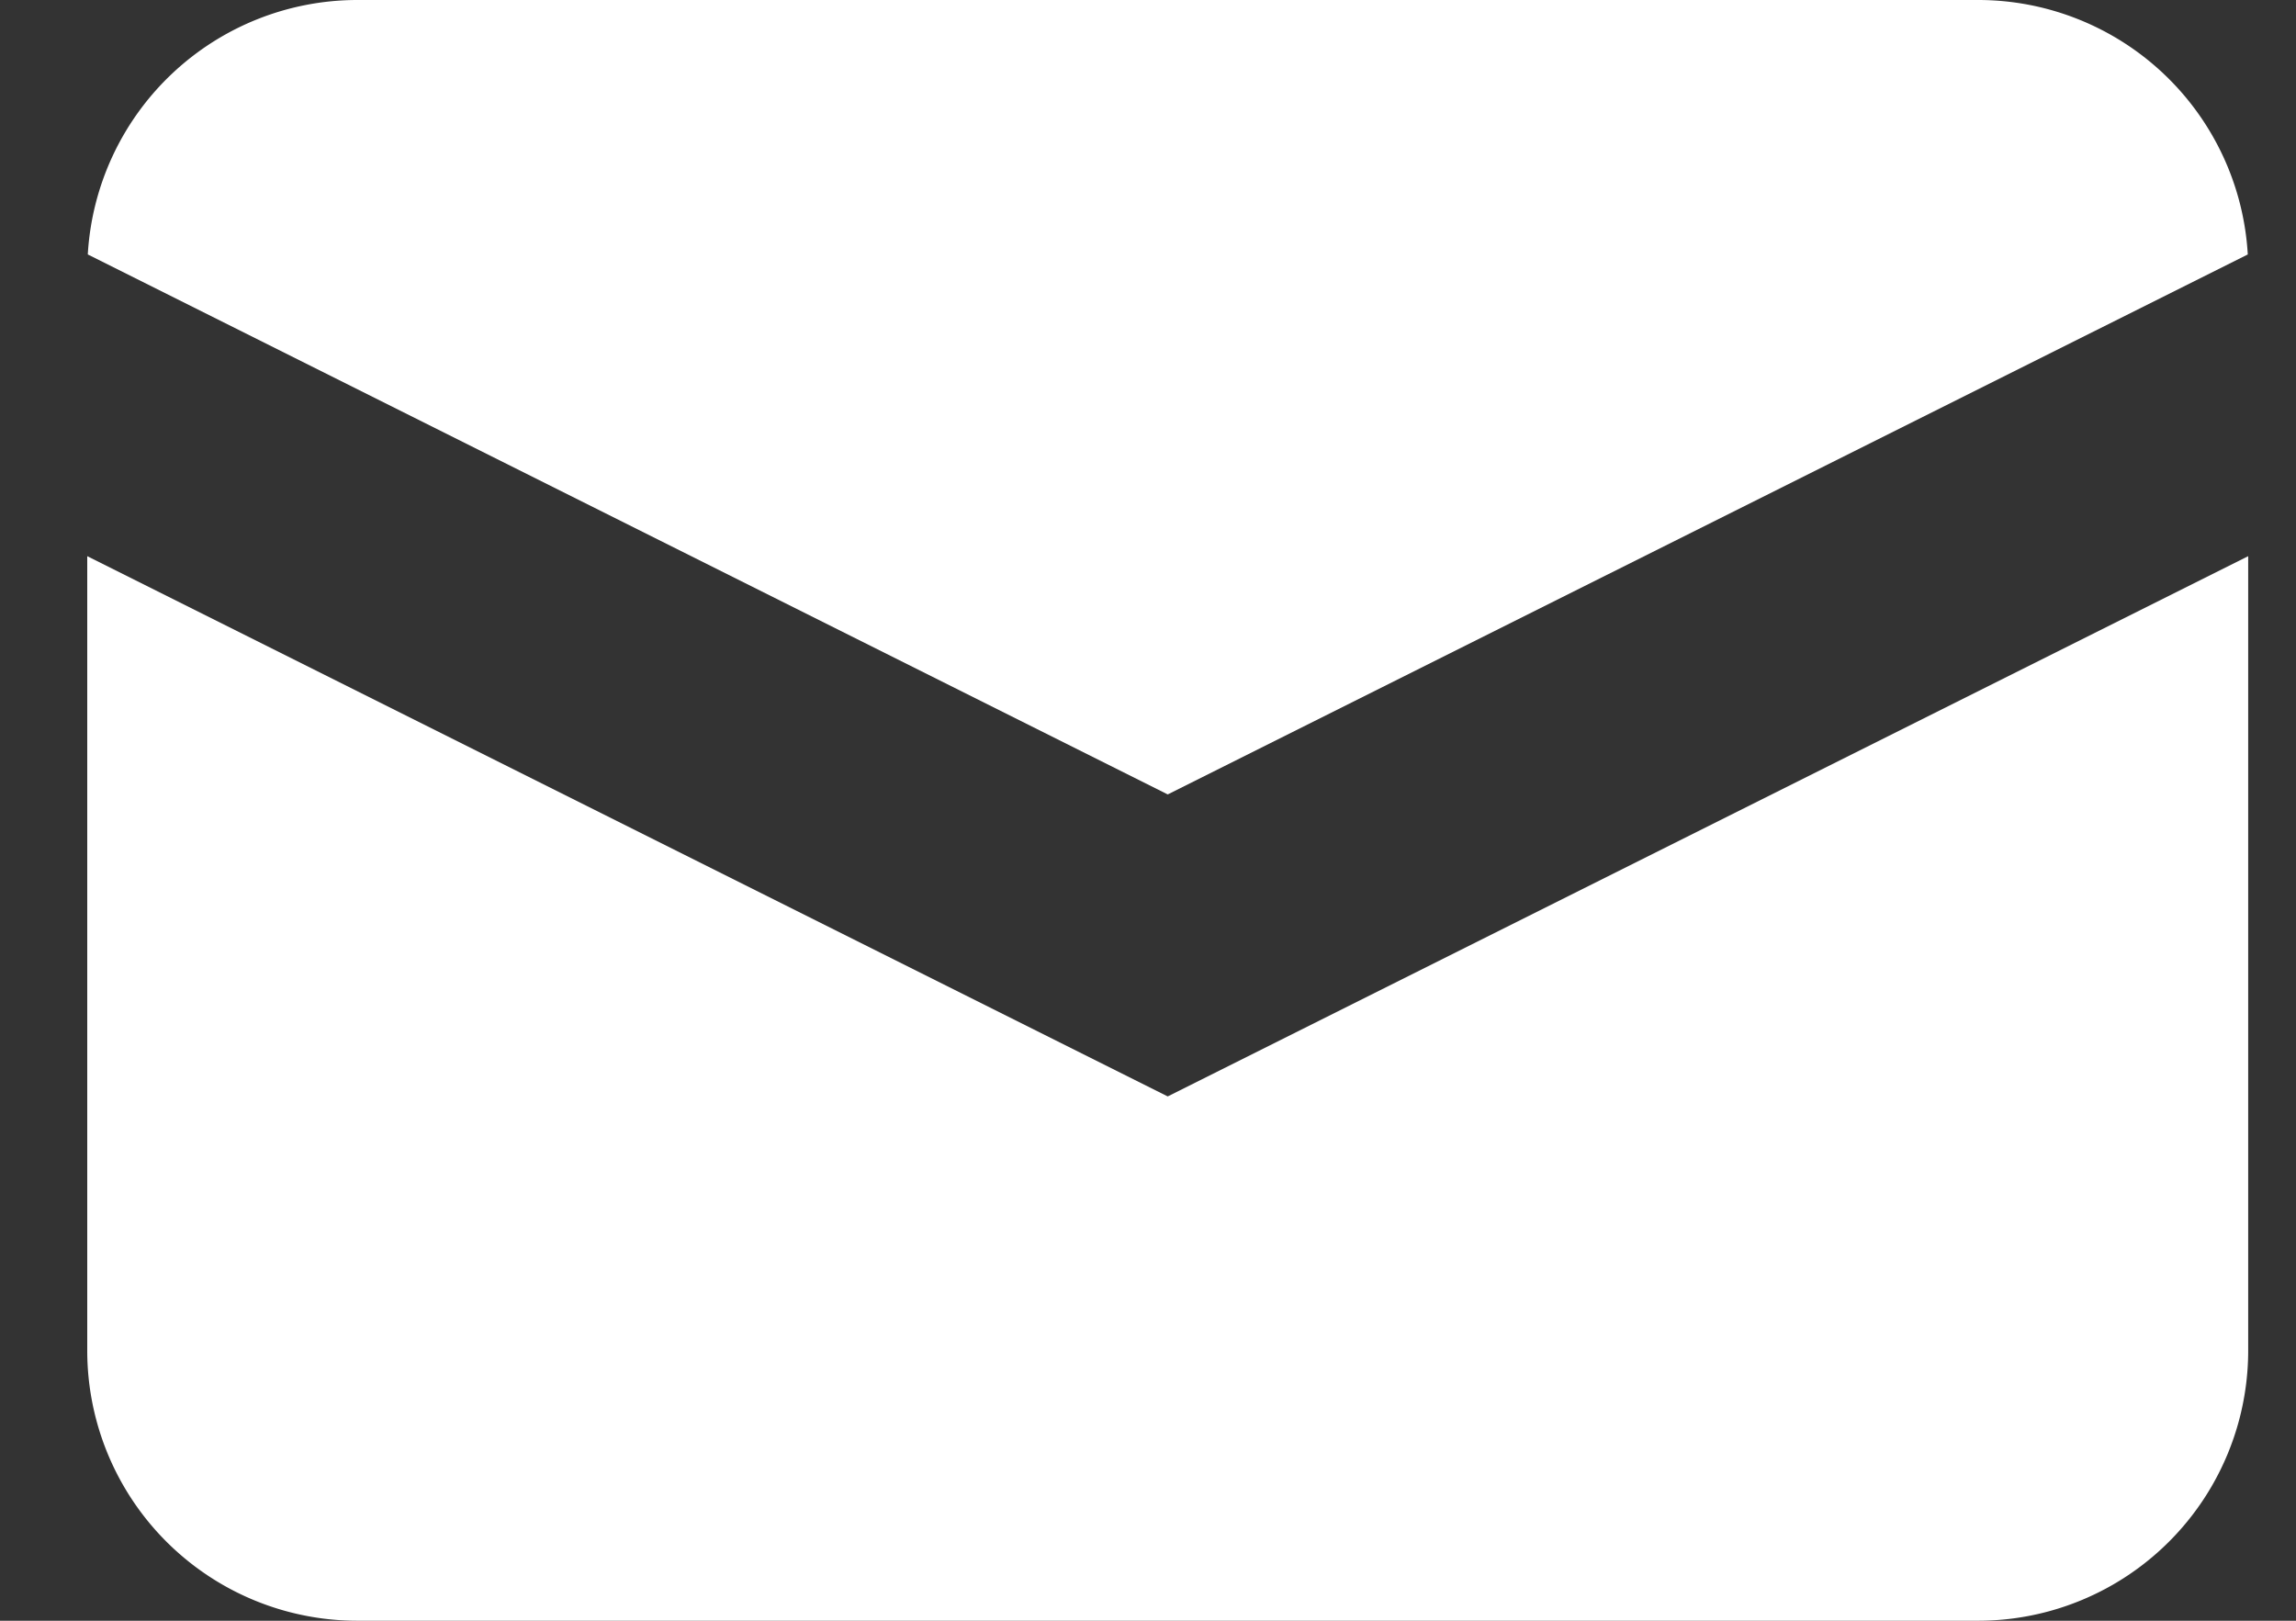 <svg viewBox="0 0 17 12" preserveAspectRatio="none" fill="none" xmlns="http://www.w3.org/2000/svg"><rect x="0" y="0" width="17" height="12" fill="#333333" stroke="none"/><path d="m.65 1.884 7.996 3.998 7.997-3.998A2 2 0 0 0 14.646 0h-12A2 2 0 0 0 .65 1.884Z" fill="#fff"/><path d="m16.646 4.118-8 4-8-4V10a2 2 0 0 0 2 2h12a2 2 0 0 0 2-2V4.118Z" fill="#fff"/></svg>
